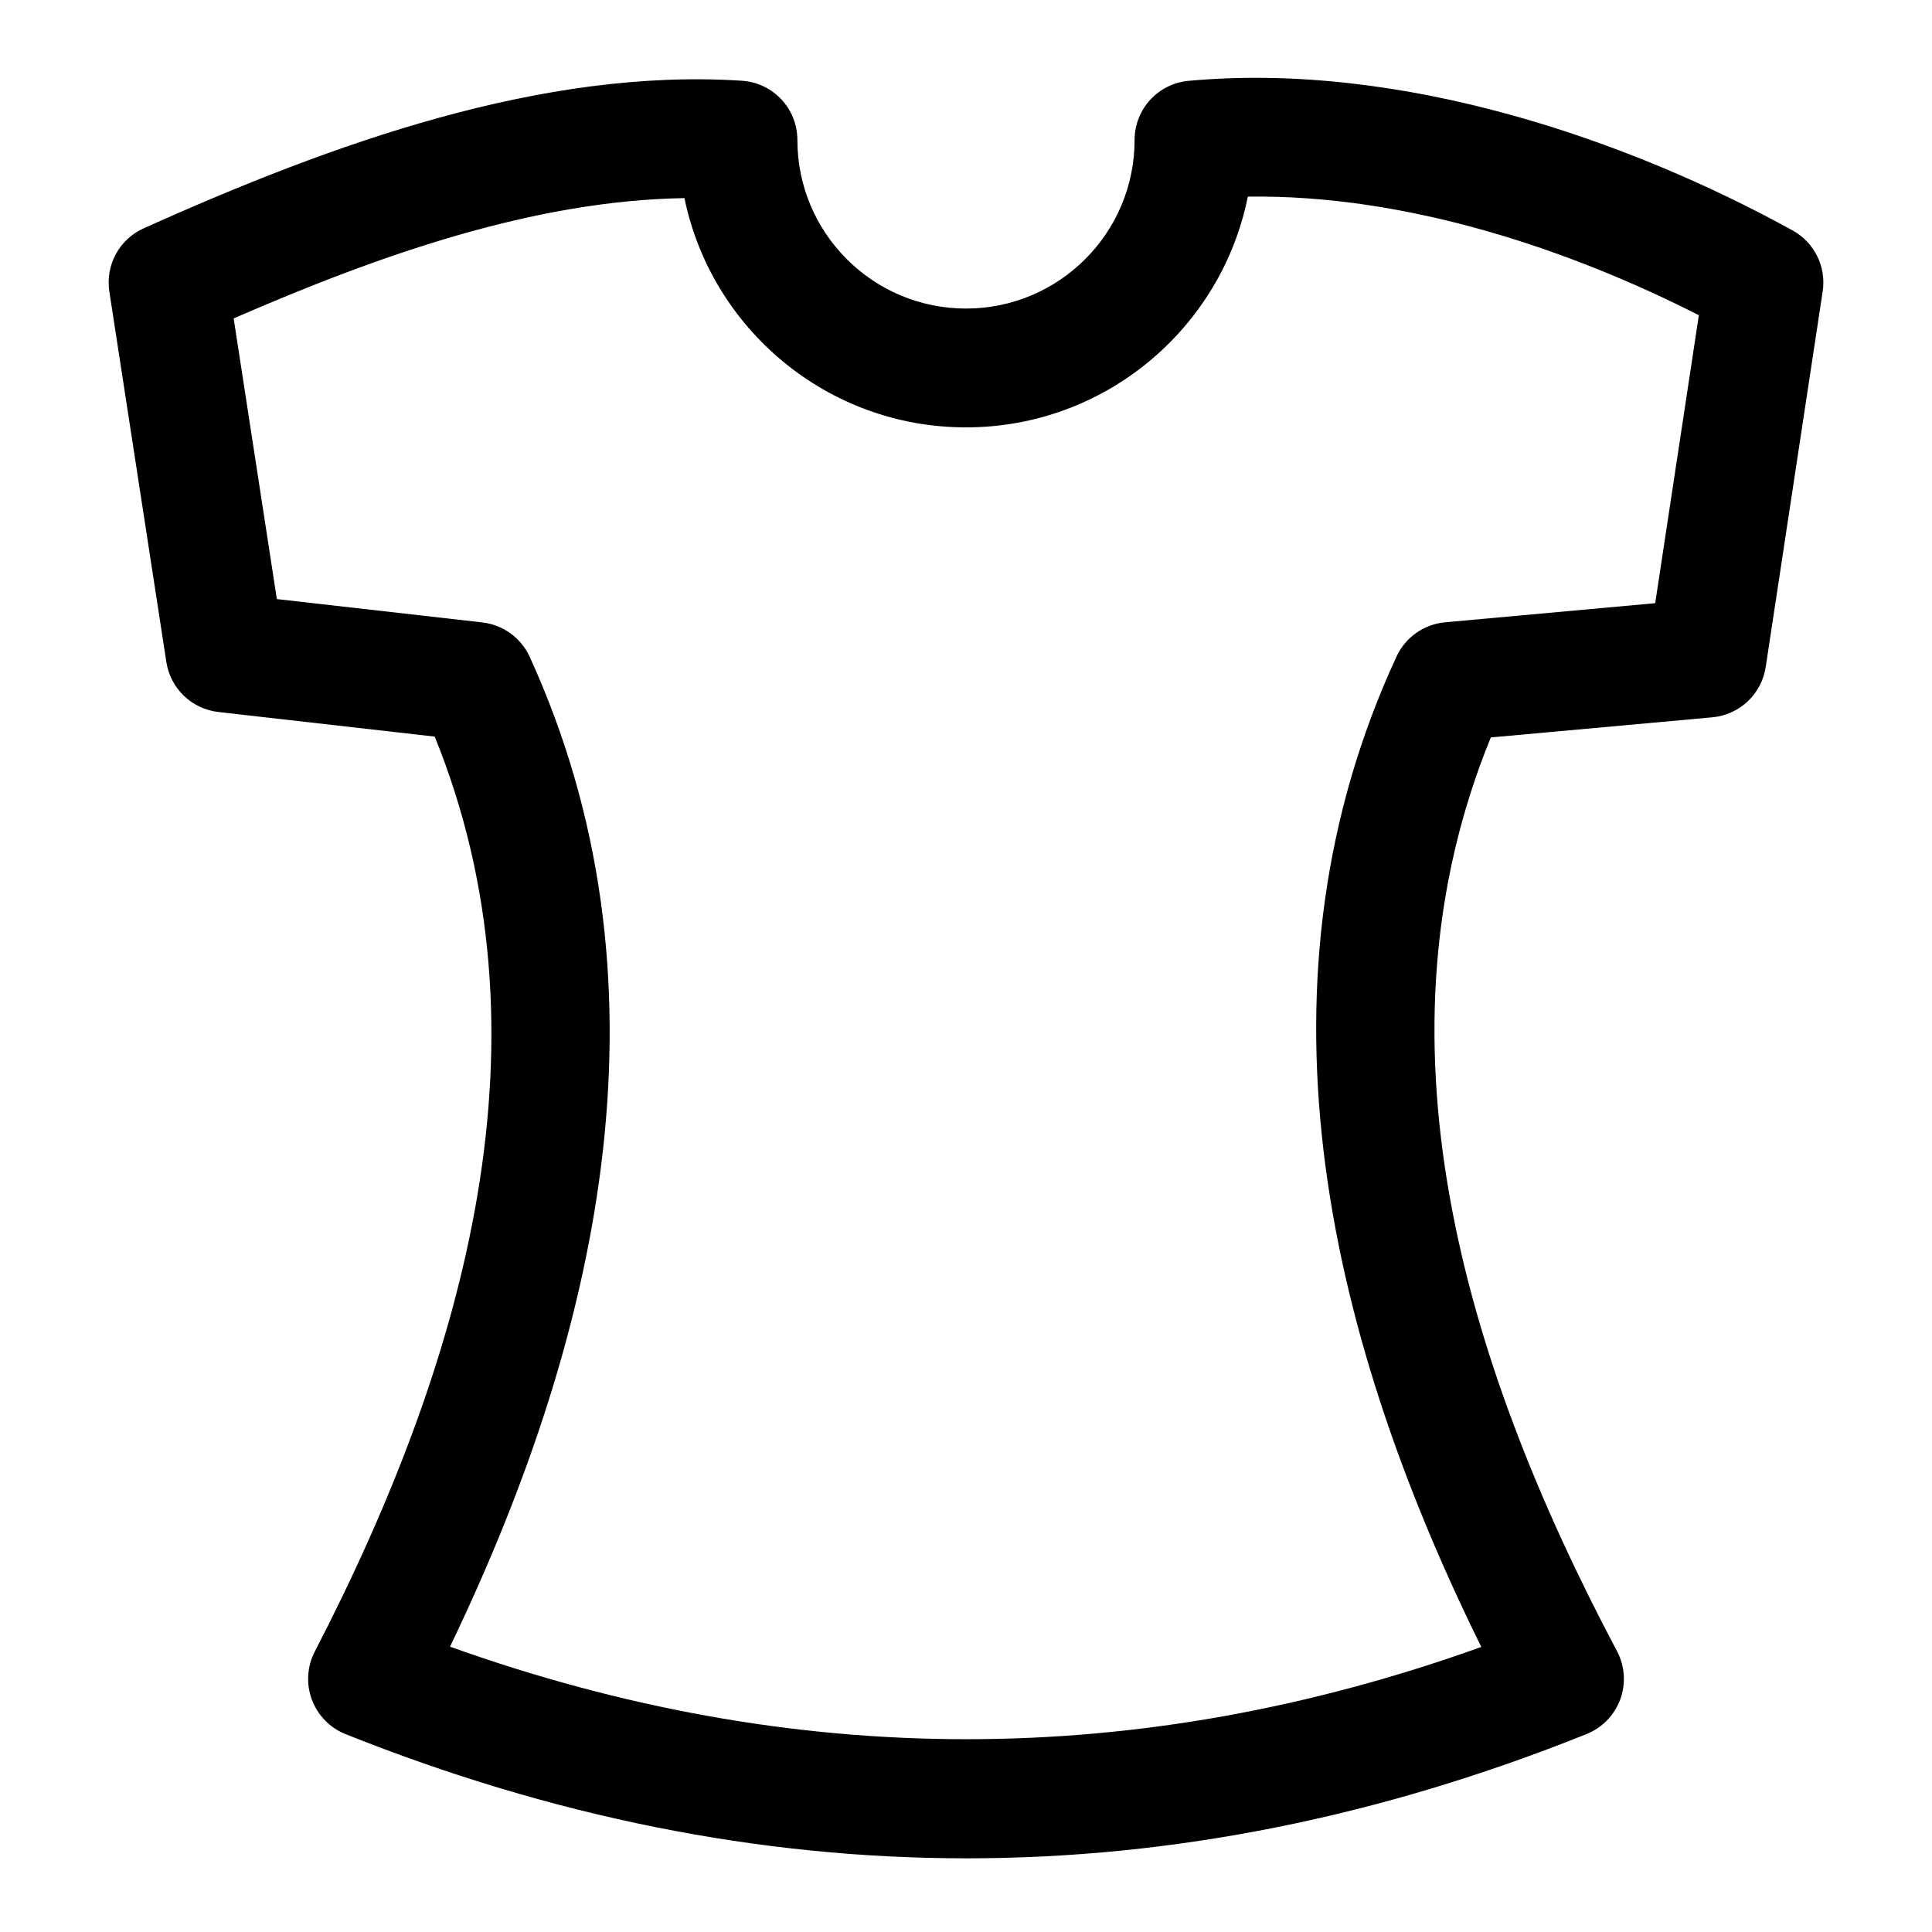 <?xml version="1.0" encoding="UTF-8"?>
<!-- The Best Svg Icon site in the world: iconSvg.co, Visit us! https://iconsvg.co -->
<svg fill="#000000" width="800px" height="800px" version="1.1" viewBox="144 144 512 512" xmlns="http://www.w3.org/2000/svg">
 <path d="m182.09 204.5c-6.473 2.898-10.188 9.762-9.117 16.75l15.113 98.18c1.07 7.023 6.723 12.453 13.777 13.258l57.34 6.519c32.039 78.926 8.801 163.99-31.789 242.49-2.031 3.938-2.312 8.566-0.77 12.723 1.559 4.156 4.785 7.477 8.91 9.133 109.64 43.816 219.27 43.988 328.91-0.016 4.141-1.668 7.383-5.008 8.926-9.195 1.527-4.203 1.211-8.848-0.883-12.801-41.578-78.375-65.699-163.3-33.426-242.11 0.016 0 58.711-5.336 58.711-5.336 7.211-0.66 13.051-6.156 14.137-13.32l15.098-99.551c0.992-6.519-2.188-12.973-7.965-16.152-43.469-23.945-103.52-44.84-160.09-39.645-8.109 0.738-14.297 7.543-14.297 15.68 0 24.656-20.027 44.664-44.68 44.664-24.656 0-44.68-20.012-44.68-44.664 0-8.312-6.438-15.176-14.719-15.711-52.805-3.418-108.18 16.484-158.51 39.109zm23.836 23.883c38.414-16.719 79.477-31.25 119.46-31.883 7.133 34.652 37.848 60.758 74.609 60.758 36.902 0 67.699-26.293 74.691-61.148 42.227-0.613 85.441 14.09 119.53 31.426l-11.57 76.312-55.688 5.07c-5.59 0.504-10.5 3.969-12.863 9.07-39.25 84.812-19.836 176.8 22.465 262.47-91.094 32.684-182.19 32.543-273.3-0.078 41.188-85.617 59.828-177.55 21.113-262.33-2.297-5.023-7.07-8.469-12.547-9.102l-54.457-6.188-11.445-74.375z" fill-rule="evenodd"/>
</svg>